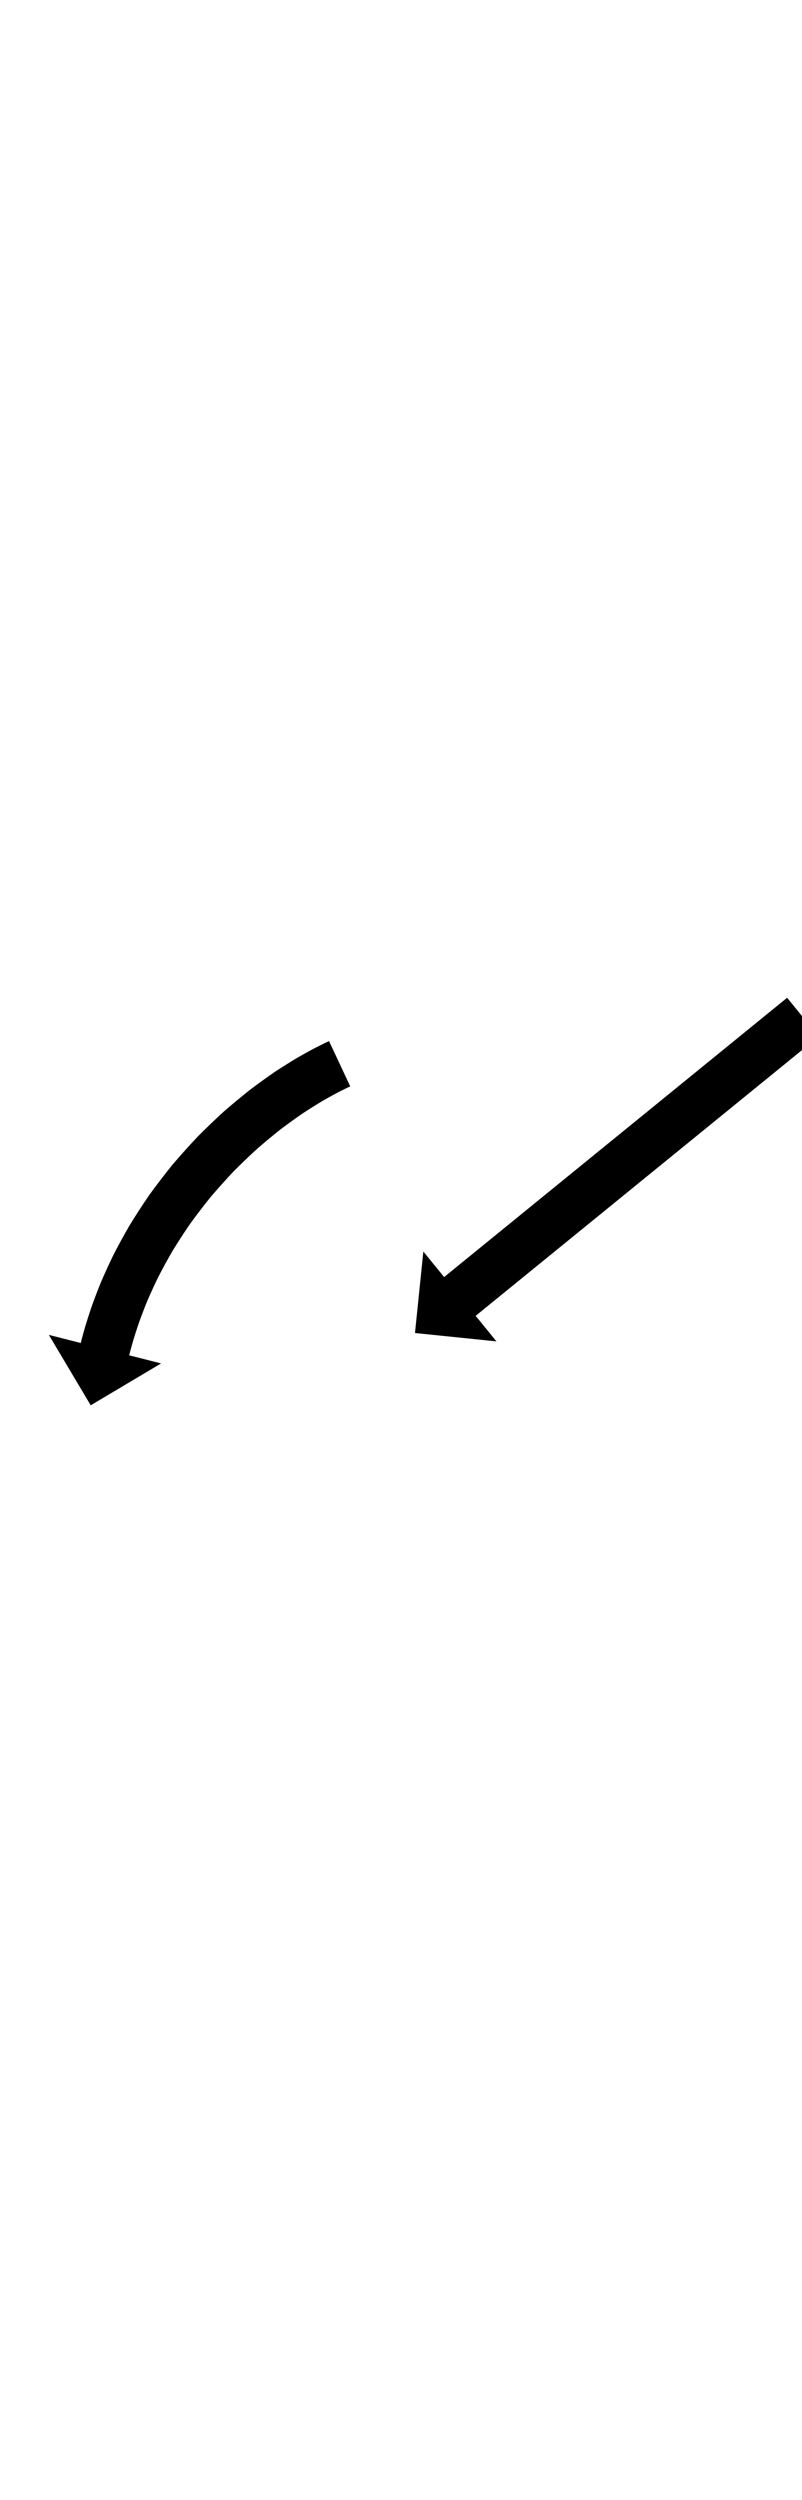 <?xml version="1.0" encoding="UTF-8"?>
<svg xmlns="http://www.w3.org/2000/svg" xmlns:inkscape="http://www.inkscape.org/namespaces/inkscape" xmlns:sodipodi="http://sodipodi.sourceforge.net/DTD/sodipodi-0.dtd" xmlns:svg="http://www.w3.org/2000/svg" version="1.1" viewBox="0 -350 321 1000">
    <sodipodi:namedview pagecolor="#ffffff" bordercolor="#666666" borderopacity="1.0" showgrid="true">
        <inkscape:grid id="grid№1" type="xygrid" dotted="false" enabled="true" visible="true" empspacing="10" />
        <sodipodi:guide id="baseline" position="0.00,350.00" orientation="0.00,1.00" />
    </sodipodi:namedview>
    <g id="glyph">
        <path d="M 140.178 84.535C 140.178 84.535 131.696 66.423 131.696 66.423C 131.188 66.661 130.681 66.9 130.174 67.14C 130.174 67.14 130.155 67.149 130.137 67.158C 130.118 67.167 130.1 67.176 130.099 67.176C 128.63 67.888 127.172 68.624 125.719 69.37C 125.719 69.37 125.687 69.386 125.655 69.403C 125.623 69.42 125.591 69.436 125.591 69.436C 123.327 70.64 121.088 71.891 118.866 73.169C 118.866 73.169 118.826 73.192 118.786 73.215C 118.746 73.239 118.707 73.262 118.706 73.262C 115.826 74.991 112.985 76.786 110.176 78.628C 110.175 78.628 110.132 78.657 110.088 78.687C 110.044 78.716 110.001 78.745 110 78.745C 106.697 81.012 103.45 83.36 100.25 85.77C 100.249 85.77 100.204 85.805 100.159 85.84C 100.114 85.874 100.069 85.909 100.069 85.909C 96.542 88.694 93.086 91.567 89.695 94.515C 89.695 94.515 89.65 94.555 89.605 94.595C 89.56 94.635 89.515 94.675 89.515 94.676C 85.959 97.921 82.486 101.257 79.095 104.674C 79.095 104.674 79.051 104.72 79.008 104.765C 78.964 104.81 78.92 104.855 78.92 104.855C 75.51 108.469 72.194 112.171 68.974 115.955C 68.973 115.955 68.932 116.005 68.891 116.055C 68.85 116.104 68.809 116.154 68.808 116.155C 65.694 120.012 62.679 123.951 59.77 127.966C 59.77 127.966 59.732 128.02 59.695 128.073C 59.657 128.126 59.62 128.179 59.619 128.18C 56.913 132.129 54.305 136.147 51.808 140.232C 51.808 140.232 51.775 140.287 51.742 140.342C 51.71 140.397 51.677 140.452 51.677 140.453C 49.448 144.318 47.309 148.237 45.276 152.209C 45.276 152.21 45.249 152.264 45.222 152.318C 45.196 152.372 45.169 152.425 45.169 152.426C 43.439 156.018 41.784 159.646 40.221 163.313C 40.221 163.313 40.201 163.363 40.18 163.413C 40.16 163.463 40.139 163.512 40.139 163.513C 38.889 166.633 37.691 169.775 36.565 172.942C 36.565 172.942 36.551 172.984 36.536 173.026C 36.522 173.068 36.507 173.11 36.507 173.111C 35.684 175.564 34.89 178.028 34.143 180.506C 34.143 180.506 34.134 180.537 34.125 180.568C 34.116 180.599 34.107 180.63 34.107 180.63C 33.647 182.23 33.196 183.832 32.769 185.441C 32.769 185.441 32.764 185.458 32.76 185.475C 32.756 185.491 32.751 185.508 32.751 185.508C 32.606 186.068 32.463 186.628 32.32 187.189C 32.32 187.189 19.551 183.944 19.551 183.944C 19.551 183.944 36.305 212.113 36.305 212.113C 36.305 212.113 64.473 195.359 64.473 195.359C 64.473 195.359 51.704 192.115 51.704 192.115C 51.84 191.58 51.977 191.045 52.115 190.511C 52.115 190.511 52.111 190.527 52.107 190.544C 52.102 190.561 52.098 190.578 52.098 190.578C 52.491 189.098 52.906 187.624 53.329 186.153C 53.329 186.153 53.32 186.184 53.311 186.215C 53.301 186.246 53.292 186.277 53.292 186.277C 53.98 183.996 54.711 181.729 55.469 179.471C 55.469 179.471 55.454 179.513 55.44 179.555C 55.425 179.597 55.41 179.64 55.411 179.639C 56.448 176.721 57.552 173.826 58.704 170.952C 58.704 170.951 58.684 171.001 58.663 171.051C 58.642 171.101 58.622 171.151 58.622 171.151C 60.064 167.766 61.592 164.418 63.189 161.102C 63.189 161.102 63.162 161.156 63.135 161.211C 63.108 161.265 63.081 161.319 63.081 161.319C 64.962 157.644 66.941 154.019 69.003 150.443C 69.003 150.442 68.971 150.497 68.938 150.553C 68.905 150.608 68.872 150.664 68.872 150.663C 71.188 146.874 73.608 143.148 76.118 139.484C 76.118 139.484 76.081 139.538 76.043 139.591C 76.005 139.645 75.967 139.699 75.967 139.698C 78.671 135.965 81.475 132.304 84.371 128.717C 84.371 128.717 84.329 128.767 84.288 128.817C 84.246 128.867 84.205 128.917 84.205 128.917C 87.204 125.393 90.292 121.946 93.467 118.581C 93.467 118.58 93.423 118.626 93.379 118.671C 93.335 118.717 93.291 118.762 93.291 118.762C 96.45 115.579 99.684 112.471 102.997 109.449C 102.997 109.448 102.952 109.489 102.906 109.529C 102.861 109.569 102.816 109.61 102.816 109.61C 105.97 106.868 109.184 104.195 112.463 101.606C 112.463 101.606 112.418 101.641 112.372 101.676C 112.327 101.711 112.282 101.746 112.282 101.746C 115.247 99.513 118.255 97.337 121.316 95.237C 121.316 95.236 121.272 95.266 121.228 95.295C 121.184 95.325 121.14 95.354 121.141 95.354C 123.728 93.658 126.343 92.004 128.996 90.413C 128.996 90.412 128.956 90.436 128.916 90.459C 128.876 90.483 128.836 90.506 128.836 90.506C 130.866 89.339 132.91 88.196 134.978 87.097C 134.978 87.097 134.946 87.113 134.914 87.13C 134.882 87.147 134.85 87.163 134.85 87.163C 136.166 86.488 137.485 85.821 138.816 85.177C 138.816 85.177 138.797 85.185 138.779 85.194C 138.76 85.203 138.742 85.212 138.742 85.212C 139.22 84.985 139.699 84.76 140.178 84.535ZM 327.67 64.606C 327.67 64.606 315.046 49.094 315.046 49.094C 314.532 49.512 314.018 49.93 313.504 50.348C 312.052 51.53 310.599 52.712 309.147 53.894C 306.89 55.73 304.633 57.567 302.377 59.404C 299.449 61.786 296.522 64.168 293.595 66.55C 290.132 69.368 286.668 72.187 283.205 75.005C 279.339 78.151 275.474 81.297 271.608 84.443C 267.474 87.807 263.34 91.171 259.207 94.535C 254.939 98.008 250.671 101.481 246.403 104.954C 242.135 108.427 237.867 111.9 233.6 115.373C 229.466 118.737 225.332 122.101 221.198 125.465C 217.333 128.611 213.467 131.757 209.601 134.903C 206.138 137.721 202.674 140.54 199.211 143.358C 196.284 145.74 193.357 148.122 190.43 150.504C 188.173 152.341 185.916 154.177 183.659 156.014C 182.207 157.196 180.754 158.378 179.302 159.56C 178.788 159.978 178.274 160.396 177.76 160.815C 177.76 160.815 169.444 150.596 169.444 150.596C 169.444 150.596 166.097 183.199 166.097 183.199C 166.097 183.199 198.7 186.545 198.7 186.545C 198.7 186.545 190.384 176.327 190.384 176.327C 190.898 175.909 191.412 175.491 191.926 175.072C 193.378 173.89 194.83 172.708 196.283 171.527C 198.54 169.69 200.797 167.853 203.053 166.017C 205.981 163.635 208.908 161.253 211.835 158.871C 215.298 156.052 218.762 153.234 222.225 150.415C 226.091 147.269 229.956 144.124 233.822 140.978C 237.956 137.614 242.09 134.25 246.223 130.886C 250.491 127.413 254.759 123.94 259.027 120.466C 263.295 116.993 267.563 113.52 271.83 110.047C 275.964 106.683 280.098 103.319 284.232 99.955C 288.097 96.809 291.963 93.664 295.829 90.518C 299.292 87.699 302.756 84.881 306.219 82.062C 309.146 79.68 312.073 77.298 315 74.916C 317.257 73.08 319.514 71.243 321.771 69.406C 323.223 68.224 324.676 67.042 326.128 65.861C 326.642 65.442 327.156 65.024 327.67 64.606Z" />
    </g>
</svg>

